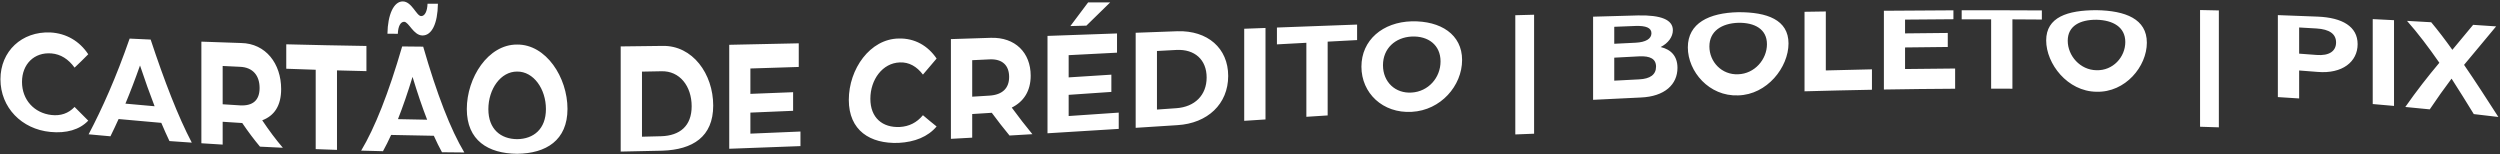 <svg xmlns="http://www.w3.org/2000/svg" width="761" height="47" viewBox="0 0 761 47" fill="none"><rect x="0" y="0" width="761" height="47" fill="#333333" stroke="none"/><path fill-rule="evenodd" clip-rule="evenodd" d="M760.501 35.607C758.008 35.305 755.514 35.013 753.02 34.729C750.767 31.059 748.513 27.425 746.259 23.936C744.046 26.889 741.832 29.975 739.618 33.289C737.138 33.038 734.657 32.795 732.177 32.561C735.631 27.611 739.085 23.228 742.539 19.105C739.258 14.379 735.978 10.044 732.697 6.356C735.151 6.49 737.605 6.628 740.058 6.771C742.205 9.338 744.352 12.162 746.499 15.167C748.606 12.605 750.713 10.101 752.82 7.56C755.154 7.712 757.488 7.869 759.821 8.031C756.567 12.004 753.314 15.798 750.06 19.744C753.54 24.798 757.021 30.213 760.501 35.607ZM722.258 5.815C724.418 5.921 726.578 6.031 728.739 6.144C728.739 13.091 728.739 21.791 728.739 32.242C726.578 32.044 724.418 31.853 722.258 31.669C722.258 21.075 722.258 12.457 722.258 5.815ZM705.499 21.891C703.619 21.741 701.739 21.596 699.859 21.457C699.859 24.093 699.859 26.93 699.859 29.968C697.698 29.824 695.538 29.686 693.378 29.553C693.378 18.433 693.378 10.115 693.378 4.599C697.418 4.742 701.459 4.895 705.499 5.061C712.981 5.361 717.661 8.061 717.661 13.442C717.661 18.814 712.981 22.525 705.499 21.891ZM705.139 8.667C703.379 8.563 701.619 8.462 699.859 8.364C699.859 10.701 699.859 13.356 699.859 16.33C701.619 16.458 703.379 16.59 705.139 16.727C709.1 17.049 711.1 15.495 711.1 12.925C711.1 10.338 709.1 8.907 705.139 8.667ZM669.698 3.053C671.604 3.092 673.511 3.132 675.418 3.175C675.418 9.346 675.418 21.208 675.418 38.761C673.511 38.698 671.604 38.638 669.698 38.58C669.698 20.866 669.698 9.024 669.698 3.053ZM638.18 27.929C629.338 27.844 622.857 19.413 622.857 12.305C622.857 5.214 629.338 3.105 638.18 3.099C646.981 3.248 653.502 5.756 653.502 12.996C653.502 20.214 646.981 28.176 638.18 27.929ZM638.18 6.013C633.179 5.977 629.418 7.87 629.418 12.397C629.418 16.964 633.179 21.309 638.18 21.377C643.18 21.531 646.941 17.386 646.941 12.791C646.941 8.224 643.18 6.134 638.18 6.013ZM612.579 27.003C610.419 26.993 608.259 26.987 606.098 26.985C606.098 17.443 606.098 10.406 606.098 5.876C603.111 5.874 600.124 5.878 597.137 5.889C597.137 4.835 597.137 3.916 597.137 3.133C605.272 3.113 613.406 3.125 621.541 3.172C621.541 3.962 621.541 4.887 621.541 5.946C618.554 5.921 615.566 5.902 612.579 5.891C612.579 10.427 612.579 17.464 612.579 27.003ZM573.458 3.277C580.512 3.209 587.566 3.163 594.621 3.14C594.621 3.913 594.621 4.817 594.621 5.852C589.713 5.875 584.806 5.914 579.899 5.969C579.899 7.191 579.899 8.589 579.899 10.164C584.233 10.104 588.567 10.058 592.901 10.029C592.901 11.329 592.901 12.752 592.901 14.298C588.567 14.33 584.233 14.378 579.899 14.443C579.899 16.433 579.899 18.623 579.899 21.013C584.979 20.938 590.06 20.885 595.141 20.855C595.141 22.776 595.141 24.828 595.141 27.01C587.913 27.049 580.685 27.131 573.458 27.252C573.458 15.559 573.458 7.567 573.458 3.277ZM549.298 3.59C551.458 3.555 553.618 3.522 555.779 3.491C555.779 7.132 555.779 13.115 555.779 21.44C560.459 21.311 565.14 21.198 569.821 21.103C569.821 23.043 569.821 25.114 569.821 27.317C562.98 27.443 556.139 27.604 549.298 27.796C549.298 16.238 549.298 8.169 549.298 3.59ZM529.1 29.036C520.258 29.395 513.777 21.767 513.777 14.426C513.777 7.038 520.258 3.905 529.1 3.713C537.901 3.664 544.422 6.018 544.422 13.229C544.422 20.49 537.901 28.825 529.1 29.036ZM537.861 13.452C537.861 8.849 534.1 6.839 529.1 6.938C524.099 7.112 520.338 9.464 520.338 14.138C520.338 18.831 524.099 22.839 529.1 22.607C534.1 22.451 537.861 18.096 537.861 13.452ZM499.42 29.681C494.592 29.905 489.765 30.141 484.938 30.385C484.938 19.472 484.938 11.036 484.938 5.077C489.498 4.945 494.059 4.817 498.62 4.694C505.621 4.549 509.221 6 509.221 9.184C509.221 11.245 507.781 13.159 505.501 14.318C508.621 15.057 510.621 17.045 510.621 20.659C510.621 25.678 506.781 29.387 499.42 29.681ZM497.82 7.904C495.673 7.986 493.526 8.071 491.379 8.156C491.379 9.735 491.379 11.457 491.379 13.325C493.526 13.216 495.673 13.11 497.82 13.006C500.98 12.86 502.7 11.804 502.7 10.113C502.7 8.442 500.98 7.794 497.82 7.904ZM498.94 17.153C496.419 17.283 493.899 17.416 491.379 17.553C491.379 19.727 491.379 22.061 491.379 24.554C493.899 24.419 496.419 24.287 498.94 24.158C502.3 23.999 504.1 22.731 504.1 20.285C504.1 17.906 502.3 16.991 498.94 17.153ZM461.258 4.634C463.165 4.583 465.071 4.533 466.978 4.483C466.978 12.79 466.978 24.862 466.978 40.699C465.071 40.773 463.165 40.847 461.258 40.923C461.258 25.285 461.258 13.189 461.258 4.634ZM414.417 20.299C414.417 12.203 420.898 6.725 429.74 6.489C438.541 6.31 445.062 10.482 445.062 18.26C445.062 26.116 438.541 33.588 429.74 34.045C420.898 34.562 414.417 28.321 414.417 20.299ZM429.74 11.122C424.739 11.369 420.978 14.735 420.978 19.852C420.978 24.962 424.739 28.518 429.74 28.173C434.74 27.858 438.501 23.712 438.501 18.685C438.501 13.688 434.74 10.904 429.74 11.122ZM404.139 35.137C401.979 35.276 399.819 35.415 397.658 35.554C397.658 27.743 397.658 20.233 397.658 13.024C394.671 13.185 391.684 13.346 388.697 13.508C388.697 11.791 388.697 10.081 388.697 8.38C396.832 8.077 404.966 7.776 413.101 7.479C413.101 9.023 413.101 10.596 413.101 12.2C410.114 12.358 407.127 12.517 404.139 12.677C404.139 19.755 404.139 27.242 404.139 35.137ZM378.738 8.752C380.898 8.671 383.058 8.591 385.219 8.51C385.219 17.65 385.219 26.933 385.219 36.359C383.058 36.499 380.898 36.639 378.738 36.78C378.738 27.459 378.738 18.116 378.738 8.752ZM345.698 38.908C345.698 30.117 345.698 20.472 345.698 9.974C349.938 9.82 354.179 9.664 358.419 9.507C367.581 9.239 373.862 14.647 373.862 23.124C373.862 31.666 367.581 37.537 358.419 38.094C354.179 38.367 349.938 38.639 345.698 38.908ZM358.099 15.203C356.126 15.309 354.152 15.415 352.179 15.521C352.179 21.73 352.179 27.673 352.179 33.35C354.152 33.212 356.126 33.072 358.099 32.933C363.66 32.54 367.301 29.007 367.301 23.583C367.301 18.169 363.66 14.919 358.099 15.203ZM318.858 10.93C325.912 10.686 332.966 10.436 340.021 10.181C340.021 12.166 340.021 14.116 340.021 16.033C335.113 16.29 330.206 16.543 325.299 16.792C325.299 19.11 325.299 21.364 325.299 23.555C329.633 23.282 333.967 23.006 338.3 22.726C338.3 24.51 338.3 26.261 338.3 27.978C333.967 28.279 329.633 28.577 325.299 28.87C325.299 31.092 325.299 33.242 325.299 35.319C330.379 34.978 335.46 34.631 340.541 34.28C340.541 35.965 340.541 37.616 340.541 39.234C333.313 39.689 326.085 40.136 318.858 40.571C318.858 32.194 318.858 22.314 318.858 10.93ZM325.819 7.935C327.619 5.546 329.419 3.141 331.219 0.737C333.46 0.735 335.7 0.732 337.94 0.729C335.527 3.069 333.113 5.435 330.699 7.804C329.072 7.848 327.446 7.891 325.819 7.935ZM307.3 41.255C305.5 39.074 303.7 36.776 301.899 34.333C301.793 34.34 301.686 34.347 301.579 34.354C299.699 34.474 297.819 34.592 295.939 34.71C295.939 37.265 295.939 39.663 295.939 41.904C293.778 42.025 291.618 42.144 289.458 42.262C289.458 34.307 289.458 24.187 289.458 11.902C293.498 11.775 297.539 11.646 301.579 11.513C309.061 11.272 313.741 16.065 313.741 23.034C313.741 27.694 311.621 30.944 307.98 32.749C310.074 35.616 312.168 38.3 314.261 40.846C311.941 40.984 309.621 41.12 307.3 41.255ZM301.219 18.073C299.459 18.157 297.699 18.24 295.939 18.322C295.939 22.272 295.939 25.975 295.939 29.432C297.699 29.325 299.459 29.216 301.219 29.106C305.18 28.848 307.18 26.82 307.18 23.42C307.18 19.964 305.18 17.881 301.219 18.073ZM273.9 38.653C276.7 38.491 279.06 37.349 280.941 35.067C282.328 36.253 283.714 37.394 285.101 38.497C282.461 41.636 278.42 43.241 273.54 43.495C264.858 43.823 258.377 39.726 258.377 30.401C258.377 20.991 264.858 11.831 273.58 11.725C278.42 11.583 282.461 13.921 285.101 17.821C283.714 19.483 282.328 21.114 280.941 22.71C279.06 20.221 276.7 18.877 273.9 19C268.659 19.173 264.938 24.22 264.938 30.067C264.938 35.883 268.659 38.909 273.9 38.653ZM221.978 13.637C229.032 13.503 236.086 13.352 243.141 13.186C243.141 15.688 243.141 18.086 243.141 20.379C238.233 20.546 233.326 20.703 228.419 20.848C228.419 23.577 228.419 26.151 228.419 28.572C232.753 28.414 237.087 28.244 241.421 28.064C241.421 30.051 241.421 31.94 241.421 33.729C237.087 33.923 232.753 34.106 228.419 34.277C228.419 36.586 228.419 38.72 228.419 40.68C233.499 40.481 238.58 40.266 243.661 40.036C243.661 41.62 243.661 43.1 243.661 44.475C236.433 44.773 229.205 45.043 221.978 45.282C221.978 38.079 221.978 27.531 221.978 13.637ZM201.659 45.867C197.419 45.971 193.178 46.061 188.938 46.139C188.938 39.149 188.938 28.48 188.938 14.13C193.178 14.085 197.419 14.033 201.659 13.974C210.821 13.764 217.102 22.496 217.102 32.138C217.102 41.684 210.821 45.546 201.659 45.867ZM201.339 21.69C199.366 21.73 197.392 21.768 195.419 21.803C195.419 29.802 195.419 36.406 195.419 41.615C197.392 41.568 199.366 41.519 201.339 41.466C206.9 41.269 210.541 38.399 210.541 32.348C210.541 26.233 206.9 21.534 201.339 21.69ZM157.42 46.813C148.578 46.743 142.097 42.742 142.097 33.195C142.097 23.655 148.578 13.491 157.42 13.564C166.221 13.475 172.742 23.559 172.742 33.144C172.742 42.724 166.221 46.712 157.42 46.813ZM157.42 21.786C152.419 21.748 148.658 27.109 148.658 33.234C148.658 39.322 152.419 42.324 157.42 42.359C162.42 42.306 166.181 39.289 166.181 33.203C166.181 27.082 162.42 21.736 157.42 21.786ZM132.06 41.33C127.726 41.265 123.392 41.18 119.058 41.074C118.232 42.891 117.405 44.54 116.578 46.024C114.364 45.971 112.151 45.914 109.937 45.851C114.098 38.912 118.258 28.45 122.419 14.137C124.553 14.161 126.686 14.183 128.82 14.202C132.994 28.661 137.168 39.462 141.342 46.412C139.075 46.394 136.808 46.372 134.541 46.344C133.714 44.847 132.887 43.176 132.06 41.33ZM125.579 23.401C124.099 28.242 122.619 32.526 121.139 36.267C124.099 36.335 127.06 36.393 130.02 36.442C128.54 32.64 127.06 28.288 125.579 23.401ZM128.62 10.798C125.859 10.802 124.459 6.665 123.019 6.633C121.939 6.623 121.179 7.974 121.099 10.288C120.045 10.279 118.992 10.269 117.938 10.259C118.018 4.552 119.818 0.416 122.619 0.434C125.379 0.458 126.78 4.919 128.22 4.898C129.3 4.899 130.06 3.481 130.14 1.145C131.194 1.145 132.247 1.146 133.301 1.146C133.221 7.243 131.42 10.799 128.62 10.798ZM102.579 45.624C100.419 45.552 98.259 45.475 96.098 45.393C96.098 39.57 96.098 31.517 96.098 21.232C93.111 21.137 90.124 21.034 87.137 20.923C87.137 18.56 87.137 16.082 87.137 13.488C95.272 13.697 103.406 13.863 111.541 13.99C111.541 16.671 111.541 19.226 111.541 21.652C108.554 21.584 105.567 21.509 102.579 21.426C102.579 31.782 102.579 39.849 102.579 45.624ZM79.14 44.64C77.34 42.498 75.54 40.092 73.739 37.447C73.633 37.441 73.526 37.434 73.419 37.428C71.539 37.312 69.659 37.191 67.779 37.066C67.779 39.602 67.779 41.918 67.779 44.013C65.618 43.884 63.458 43.749 61.298 43.609C61.298 35.989 61.298 25.678 61.298 12.676C65.338 12.827 69.379 12.966 73.419 13.094C80.901 13.235 85.581 19.381 85.581 27.109C85.581 32.226 83.461 35.252 79.82 36.619C81.914 39.743 84.008 42.54 86.101 44.975C83.781 44.87 81.461 44.758 79.14 44.64ZM73.059 20.335C71.299 20.254 69.539 20.169 67.779 20.081C67.779 24.314 67.779 28.2 67.779 31.741C69.539 31.856 71.299 31.967 73.059 32.074C77.02 32.3 79.02 30.464 79.02 26.792C79.02 23.044 77.02 20.496 73.059 20.335ZM49.1 37.396C44.766 37.036 40.432 36.649 36.098 36.236C35.272 38.07 34.445 39.818 33.618 41.49C31.404 41.294 29.191 41.092 26.977 40.883C31.138 32.983 35.298 23.695 39.459 11.747C41.593 11.849 43.726 11.948 45.86 12.043C50.034 24.651 54.208 35.473 58.382 43.416C56.115 43.264 53.848 43.105 51.581 42.939C50.754 41.21 49.927 39.359 49.1 37.396ZM42.619 19.929C41.139 24.149 39.659 28.002 38.179 31.546C41.139 31.825 44.1 32.09 47.06 32.343C45.58 28.518 44.1 24.359 42.619 19.929ZM22.701 32.554C24.088 33.978 25.474 35.372 26.861 36.725C24.221 39.499 20.18 40.647 15.3 40.158C6.618 39.319 0.137 32.751 0.137 24.116C0.137 15.617 6.618 9.512 15.34 9.879C20.18 10.135 24.221 12.518 26.861 16.52C25.474 17.927 24.088 19.28 22.701 20.585C20.82 17.982 18.46 16.494 15.66 16.259C10.419 15.834 6.698 19.52 6.698 24.942C6.698 30.385 10.419 34.407 15.66 35.007C18.46 35.323 20.82 34.527 22.701 32.554Z" fill="white"></path></svg>